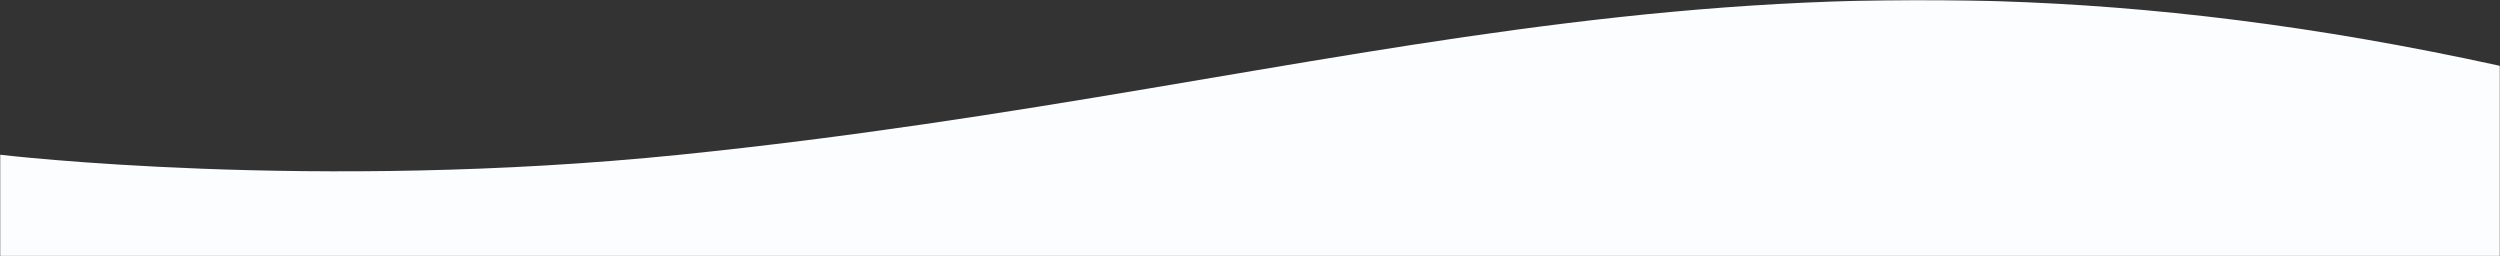 <svg width="1366" height="140" viewBox="0 0 1366 140" fill="none" xmlns="http://www.w3.org/2000/svg">
<rect x="0" y="0" width="1366" height="140" fill="#333333" stroke="none"/>
<mask id="mask0" mask-type="alpha" maskUnits="userSpaceOnUse" x="0" y="0" width="1366" height="140">
<rect width="1366" height="140" fill="#C4C4C4"/>
</mask>
<g mask="url(#mask0)">
<path d="M0 84.541L0.004 1737L1366 1737L1366 35.983C959.841 -53.016 745.757 46.41 371.551 84.541C171.205 104.956 0 84.541 0 84.541Z" fill="#FCFDFF"/>
</g>
</svg>
